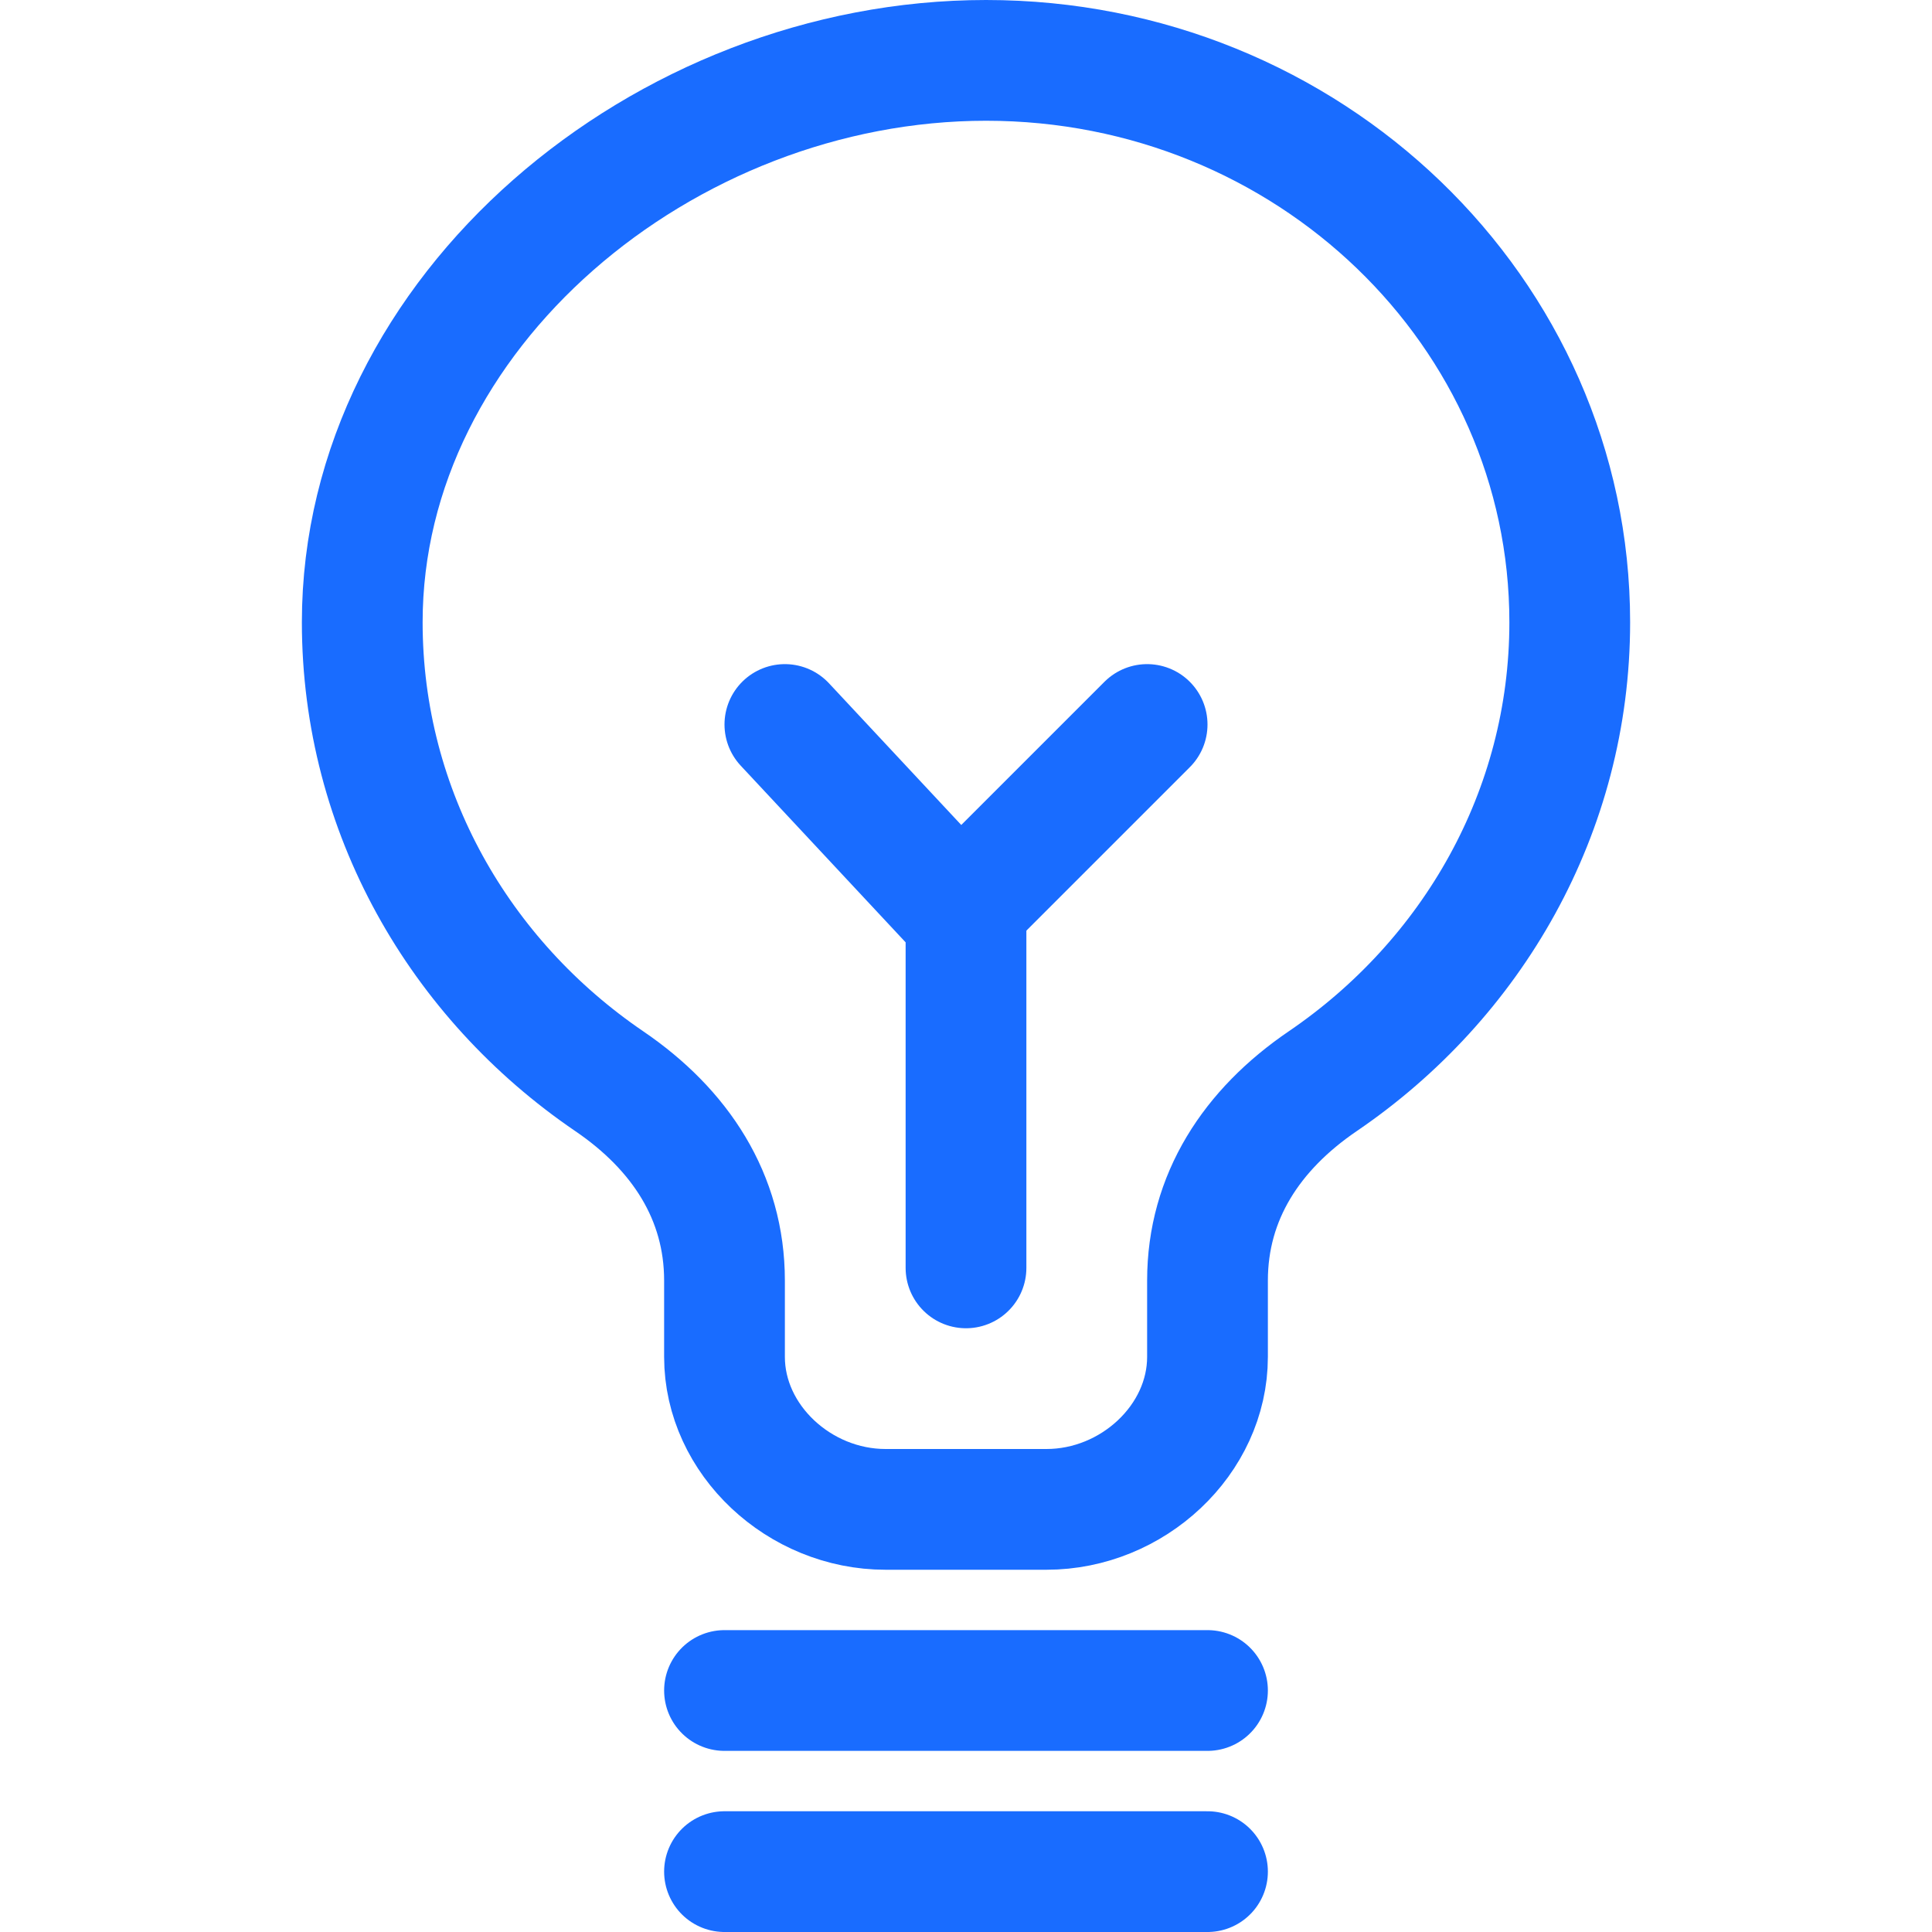 <svg width="32" height="32" viewBox="0 0 32 32" fill="none" xmlns="http://www.w3.org/2000/svg">
<path d="M26 10.306C26 5.166 21.672 1 16.333 1C10.995 1 6 5.166 6 10.306C6 13.446 7.616 16.223 10.091 17.908C11.267 18.708 12 19.825 12 21.21V22.474C12 23.847 13.24 25 14.667 25H17.333C18.76 25 20 23.847 20 22.474V21.21C20 19.825 20.733 18.708 21.909 17.908C24.384 16.223 26 13.446 26 10.306Z" stroke="#196CFF" stroke-width="2" stroke-linecap="round" stroke-linejoin="round"/>
<path d="M12 28L20 28" stroke="#196CFF" stroke-width="2" stroke-linecap="round" stroke-linejoin="round"/>
<path d="M12 31L20 31" stroke="#196CFF" stroke-width="2" stroke-linecap="round" stroke-linejoin="round"/>
<path d="M16 21V15.214L13 12" stroke="#196CFF" stroke-width="2" stroke-linecap="round" stroke-linejoin="round"/>
<path d="M16 15L19 12" stroke="#196CFF" stroke-width="2" stroke-linecap="round" stroke-linejoin="round"/>
</svg>

